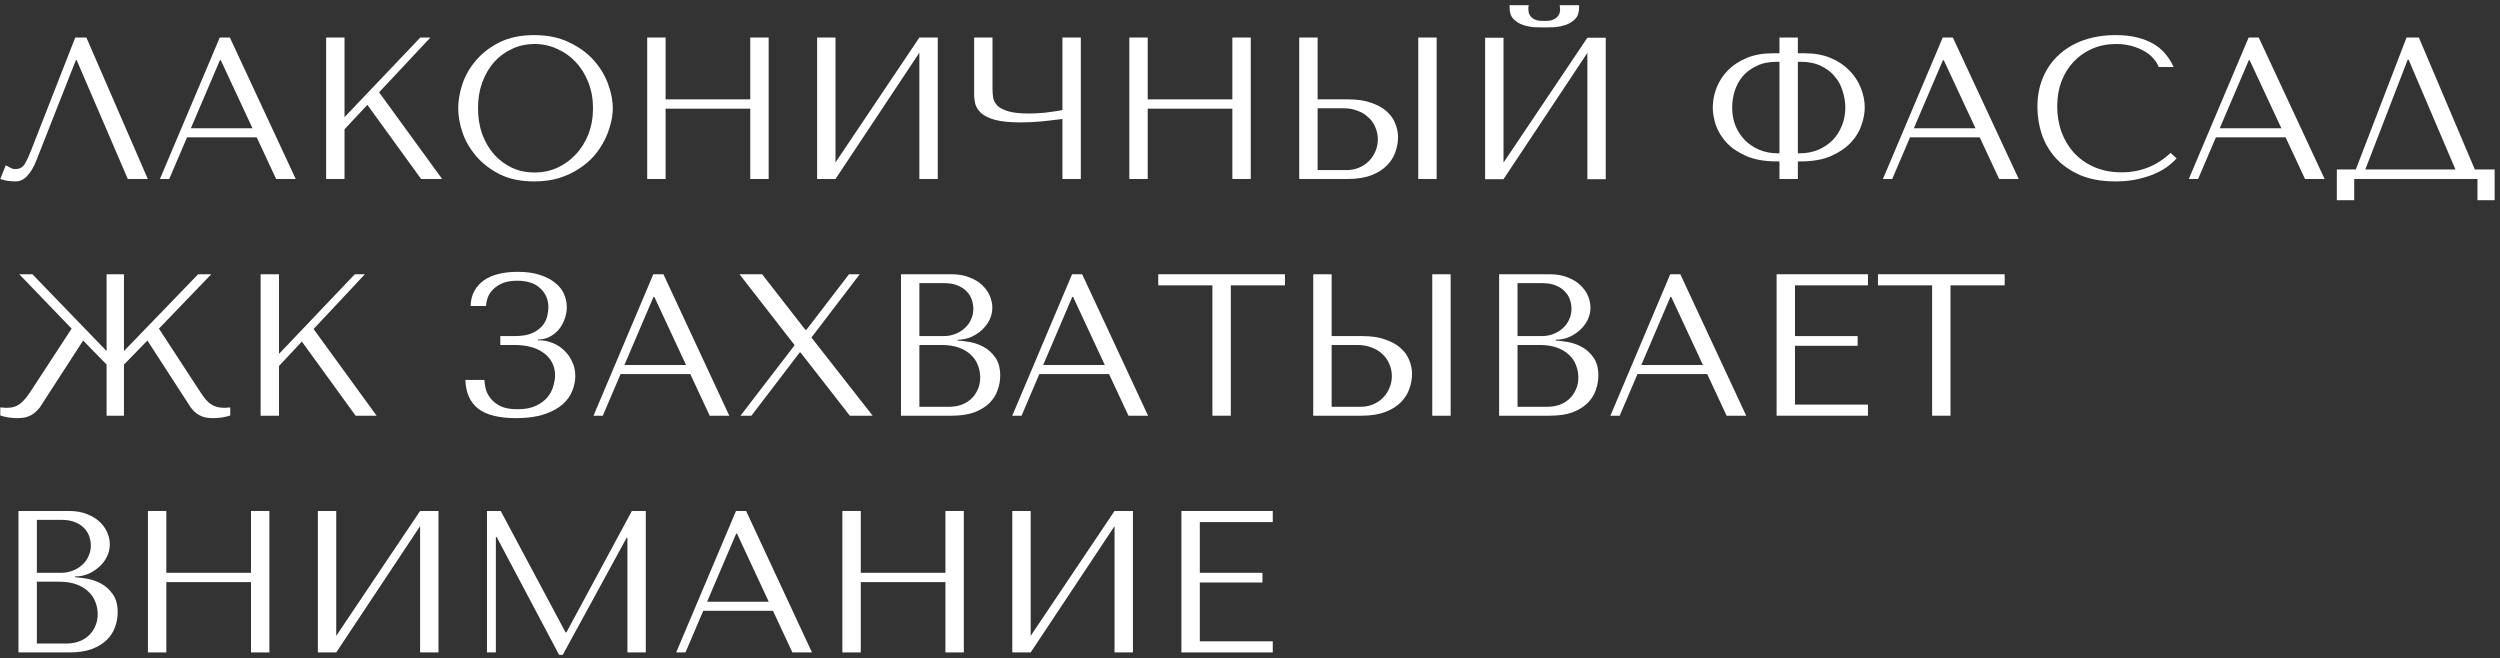 <?xml version="1.0" encoding="UTF-8"?> <svg xmlns="http://www.w3.org/2000/svg" width="433" height="114" viewBox="0 0 433 114" fill="none"><rect x="0" y="0" width="433" height="114" fill="#333333" stroke="none"/> <path d="M14.96 6.5L25.6 31H22.135L13.28 10.42H13.14L6.315 27.745C5.848 28.935 5.312 29.845 4.705 30.475C4.122 31.105 3.457 31.42 2.71 31.42C2.243 31.42 1.777 31.385 1.31 31.315C0.867 31.245 0.447 31.14 0.05 31L0.995 28.62C1.228 28.737 1.485 28.877 1.765 29.04C2.045 29.203 2.337 29.285 2.64 29.285C3.41 29.285 3.97 28.97 4.32 28.34C4.693 27.71 5.078 26.87 5.475 25.82L13.035 6.5H14.96Z" fill="white"></path> <path d="M44.466 23.79H32.391L29.311 31H27.701L38.061 6.5H39.811L51.221 31H47.826L44.466 23.79ZM43.731 22.215L38.236 10.42H38.096L33.056 22.215H43.731Z" fill="white"></path> <path d="M56.486 31V6.5H59.671V20.29L72.796 6.5H74.546L65.656 15.985L76.576 31H72.936L63.626 18.155L59.671 22.39V31H56.486Z" fill="white"></path> <path d="M79.363 18.75C79.363 17.42 79.608 16.008 80.098 14.515C80.612 13.022 81.405 11.657 82.478 10.42C83.552 9.16 84.917 8.122 86.573 7.305C88.23 6.488 90.213 6.08 92.523 6.08C94.857 6.08 96.875 6.5 98.578 7.34C100.305 8.157 101.728 9.195 102.848 10.455C103.968 11.715 104.797 13.092 105.333 14.585C105.87 16.055 106.138 17.443 106.138 18.75C106.138 19.613 106.01 20.523 105.753 21.48C105.52 22.437 105.158 23.393 104.668 24.35C104.202 25.283 103.595 26.182 102.848 27.045C102.102 27.885 101.215 28.632 100.188 29.285C99.185 29.938 98.042 30.463 96.758 30.86C95.498 31.233 94.087 31.42 92.523 31.42C90.213 31.42 88.23 31.012 86.573 30.195C84.917 29.355 83.552 28.305 82.478 27.045C81.405 25.785 80.612 24.42 80.098 22.95C79.608 21.457 79.363 20.057 79.363 18.75ZM82.793 18.75C82.793 20.383 83.038 21.888 83.528 23.265C84.042 24.618 84.73 25.785 85.593 26.765C86.48 27.745 87.518 28.515 88.708 29.075C89.898 29.612 91.193 29.88 92.593 29.88C93.97 29.88 95.265 29.612 96.478 29.075C97.715 28.515 98.788 27.745 99.698 26.765C100.632 25.785 101.367 24.618 101.903 23.265C102.44 21.888 102.708 20.383 102.708 18.75C102.708 17.117 102.44 15.623 101.903 14.27C101.367 12.893 100.632 11.715 99.698 10.735C98.788 9.755 97.715 8.997 96.478 8.46C95.265 7.9 93.97 7.62 92.593 7.62C91.193 7.62 89.898 7.9 88.708 8.46C87.518 8.997 86.48 9.755 85.593 10.735C84.73 11.715 84.042 12.893 83.528 14.27C83.038 15.623 82.793 17.117 82.793 18.75Z" fill="white"></path> <path d="M115.281 18.82V31H112.096V6.5H115.281V17.21H129.946V6.5H133.131V31H129.946V18.82H115.281Z" fill="white"></path> <path d="M144.71 28.13L159.235 6.5H162.42V31H159.235V9.125L144.71 31H141.525V6.5H144.71V28.13Z" fill="white"></path> <path d="M184.012 19.065V6.5H187.197V31H184.012V20.605C182.962 20.745 181.772 20.885 180.442 21.025C179.112 21.142 177.899 21.2 176.802 21.2C174.936 21.2 173.466 21.06 172.392 20.78C171.319 20.477 170.514 20.092 169.977 19.625C169.441 19.135 169.091 18.598 168.927 18.015C168.787 17.432 168.717 16.848 168.717 16.265V6.5H171.902V15.32C171.902 15.857 171.937 16.382 172.007 16.895C172.101 17.408 172.346 17.875 172.742 18.295C173.139 18.692 173.769 19.018 174.632 19.275C175.496 19.532 176.697 19.66 178.237 19.66C178.587 19.66 178.996 19.648 179.462 19.625C179.952 19.602 180.454 19.567 180.967 19.52C181.504 19.45 182.029 19.38 182.542 19.31C183.079 19.24 183.569 19.158 184.012 19.065Z" fill="white"></path> <path d="M198.782 18.82V31H195.597V6.5H198.782V17.21H213.447V6.5H216.632V31H213.447V18.82H198.782Z" fill="white"></path> <path d="M225.026 31V6.5H228.211V17.21H233.566C235.106 17.21 236.413 17.408 237.486 17.805C238.583 18.178 239.469 18.668 240.146 19.275C240.846 19.882 241.348 20.582 241.651 21.375C241.978 22.168 242.141 22.962 242.141 23.755C242.141 24.595 241.989 25.447 241.686 26.31C241.406 27.15 240.928 27.92 240.251 28.62C239.574 29.32 238.676 29.892 237.556 30.335C236.436 30.778 235.036 31 233.356 31H225.026ZM228.211 29.46H233.181C233.998 29.46 234.733 29.32 235.386 29.04C236.063 28.76 236.634 28.375 237.101 27.885C237.591 27.395 237.964 26.835 238.221 26.205C238.501 25.552 238.641 24.863 238.641 24.14C238.641 23.37 238.489 22.658 238.186 22.005C237.906 21.328 237.498 20.757 236.961 20.29C236.448 19.8 235.818 19.427 235.071 19.17C234.348 18.89 233.554 18.75 232.691 18.75H228.211V29.46ZM245.641 6.5H248.826V31H245.641V6.5Z" fill="white"></path> <path d="M267.478 4.75C267.035 4.75 266.475 4.738 265.798 4.715C265.122 4.668 264.457 4.54 263.803 4.33C263.173 4.12 262.625 3.782 262.158 3.315C261.692 2.848 261.458 2.183 261.458 1.32V0.9H264.783C264.76 1.017 264.737 1.133 264.713 1.25C264.713 1.343 264.713 1.448 264.713 1.565C264.713 2.055 264.818 2.44 265.028 2.72C265.238 3 265.483 3.21 265.763 3.35C266.067 3.49 266.37 3.572 266.673 3.595C267 3.618 267.268 3.63 267.478 3.63C267.688 3.63 267.945 3.618 268.248 3.595C268.552 3.572 268.843 3.49 269.123 3.35C269.427 3.21 269.683 3 269.893 2.72C270.103 2.44 270.208 2.055 270.208 1.565C270.208 1.448 270.197 1.343 270.173 1.25C270.173 1.133 270.162 1.017 270.138 0.9H273.498V1.32C273.498 2.183 273.265 2.848 272.798 3.315C272.332 3.782 271.772 4.12 271.118 4.33C270.488 4.54 269.823 4.668 269.123 4.715C268.447 4.738 267.898 4.75 267.478 4.75ZM260.408 28.165L274.933 6.535H278.118V31.035H274.933V9.16L260.408 31.035H257.223V6.535H260.408V28.165Z" fill="white"></path> <path d="M308.202 6.5H311.387V9.23H312.612C314.292 9.23 315.773 9.498 317.057 10.035C318.34 10.572 319.413 11.283 320.277 12.17C321.163 13.057 321.828 14.06 322.272 15.18C322.738 16.3 322.972 17.455 322.972 18.645C322.972 19.555 322.785 20.558 322.412 21.655C322.062 22.728 321.455 23.732 320.592 24.665C319.728 25.598 318.585 26.38 317.162 27.01C315.762 27.64 314 27.955 311.877 27.955H311.387V31H308.202V27.955H307.747C305.623 27.955 303.85 27.64 302.427 27.01C301.003 26.38 299.86 25.598 298.997 24.665C298.157 23.732 297.55 22.728 297.177 21.655C296.827 20.558 296.652 19.555 296.652 18.645C296.652 17.455 296.873 16.3 297.317 15.18C297.76 14.06 298.413 13.057 299.277 12.17C300.163 11.283 301.248 10.572 302.532 10.035C303.838 9.498 305.332 9.23 307.012 9.23H308.202V6.5ZM308.202 26.555V10.7H307.747C306.37 10.7 305.192 10.945 304.212 11.435C303.232 11.902 302.427 12.508 301.797 13.255C301.19 14.002 300.735 14.853 300.432 15.81C300.152 16.767 300.012 17.712 300.012 18.645C300.012 19.765 300.198 20.803 300.572 21.76C300.968 22.717 301.517 23.557 302.217 24.28C302.917 24.98 303.757 25.54 304.737 25.96C305.717 26.357 306.802 26.555 307.992 26.555H308.202ZM311.387 26.555H311.632C312.822 26.555 313.907 26.357 314.887 25.96C315.867 25.54 316.707 24.98 317.407 24.28C318.107 23.557 318.643 22.717 319.017 21.76C319.413 20.803 319.612 19.765 319.612 18.645C319.612 17.712 319.46 16.767 319.157 15.81C318.877 14.853 318.422 14.002 317.792 13.255C317.185 12.508 316.392 11.902 315.412 11.435C314.432 10.945 313.253 10.7 311.877 10.7H311.387V26.555Z" fill="white"></path> <path d="M342.889 23.79H330.814L327.734 31H326.124L336.484 6.5H338.234L349.644 31H346.249L342.889 23.79ZM342.154 22.215L336.659 10.42H336.519L331.479 22.215H342.154Z" fill="white"></path> <path d="M375.944 26.485L376.994 27.43C376.691 27.78 376.247 28.188 375.664 28.655C375.081 29.122 374.346 29.565 373.459 29.985C372.596 30.382 371.569 30.72 370.379 31C369.212 31.28 367.882 31.42 366.389 31.42C364.032 31.42 362.002 31.058 360.299 30.335C358.596 29.588 357.196 28.62 356.099 27.43C355.002 26.217 354.186 24.84 353.649 23.3C353.136 21.737 352.879 20.138 352.879 18.505C352.879 16.615 353.206 14.912 353.859 13.395C354.512 11.855 355.434 10.548 356.624 9.475C357.814 8.378 359.237 7.538 360.894 6.955C362.574 6.372 364.429 6.08 366.459 6.08C367.859 6.08 369.107 6.22 370.204 6.5C371.301 6.78 372.257 7.165 373.074 7.655C373.891 8.145 374.567 8.728 375.104 9.405C375.664 10.082 376.119 10.817 376.469 11.61H373.879C373.716 11.12 373.424 10.642 373.004 10.175C372.607 9.685 372.082 9.253 371.429 8.88C370.799 8.507 370.064 8.203 369.224 7.97C368.407 7.737 367.497 7.62 366.494 7.62C365.024 7.62 363.659 7.888 362.399 8.425C361.162 8.962 360.089 9.708 359.179 10.665C358.269 11.622 357.557 12.765 357.044 14.095C356.554 15.402 356.309 16.848 356.309 18.435C356.309 19.928 356.542 21.363 357.009 22.74C357.499 24.117 358.211 25.33 359.144 26.38C360.077 27.43 361.244 28.27 362.644 28.9C364.044 29.53 365.654 29.845 367.474 29.845C370.741 29.845 373.564 28.725 375.944 26.485Z" fill="white"></path> <path d="M395.868 23.79H383.793L380.713 31H379.103L389.463 6.5H391.213L402.623 31H399.228L395.868 23.79ZM395.133 22.215L389.638 10.42H389.498L384.458 22.215H395.133Z" fill="white"></path> <path d="M418.947 6.5L428.642 29.355H432.072V34.675H429.097V31H407.747V34.675H404.737V29.355H408.027L416.812 6.5H418.947ZM425.283 29.355L417.162 10.315H417.022L409.672 29.355H425.283Z" fill="white"></path> <path d="M38.9 70.635L39.88 70.565V71.965C38.947 72.268 37.967 72.42 36.94 72.42C36.59 72.42 36.252 72.397 35.925 72.35C35.598 72.327 35.272 72.245 34.945 72.105C34.642 71.988 34.327 71.813 34 71.58C33.673 71.323 33.358 70.997 33.055 70.6L25.53 58.98L21.47 63.145V72H18.46V63.145L14.4 58.98L6.875 70.6C6.548 70.997 6.222 71.323 5.895 71.58C5.592 71.813 5.277 71.988 4.95 72.105C4.647 72.245 4.332 72.327 4.005 72.35C3.678 72.397 3.34 72.42 2.99 72.42C1.963 72.42 0.983 72.268 0.05 71.965V70.565L1.03 70.635C1.473 70.635 1.87 70.6 2.22 70.53C2.593 70.437 2.943 70.285 3.27 70.075C3.597 69.865 3.912 69.585 4.215 69.235C4.542 68.885 4.88 68.442 5.23 67.905L12.405 56.915L3.34 47.5H5.615L18.46 60.8V47.5H21.47V60.8L34.315 47.5H36.59L27.525 56.915L34.7 67.905C35.377 68.978 36.018 69.702 36.625 70.075C37.232 70.448 37.99 70.635 38.9 70.635Z" fill="white"></path> <path d="M45.139 72V47.5H48.324V61.29L61.449 47.5H63.199L54.309 56.985L65.228 72H61.589L52.279 59.155L48.324 63.39V72H45.139Z" fill="white"></path> <path d="M89.562 48.62C88.512 48.62 87.649 48.772 86.972 49.075C86.295 49.378 85.747 49.752 85.327 50.195C84.93 50.615 84.639 51.082 84.452 51.595C84.289 52.108 84.195 52.575 84.172 52.995H81.512C81.535 51.992 81.757 51.117 82.177 50.37C82.597 49.623 83.157 49.005 83.857 48.515C84.58 48.025 85.432 47.663 86.412 47.43C87.392 47.197 88.477 47.08 89.667 47.08C91.207 47.08 92.514 47.267 93.587 47.64C94.66 47.99 95.535 48.457 96.212 49.04C96.912 49.6 97.414 50.253 97.717 51C98.02 51.723 98.172 52.458 98.172 53.205C98.172 53.905 98.044 54.593 97.787 55.27C97.554 55.947 97.215 56.553 96.772 57.09C96.329 57.603 95.792 58.023 95.162 58.35C94.555 58.653 93.89 58.805 93.167 58.805V58.945H93.412C94.182 58.945 94.94 59.097 95.687 59.4C96.434 59.68 97.099 60.1 97.682 60.66C98.265 61.197 98.732 61.85 99.082 62.62C99.455 63.367 99.642 64.207 99.642 65.14C99.642 65.98 99.467 66.832 99.117 67.695C98.79 68.558 98.23 69.34 97.437 70.04C96.644 70.74 95.582 71.312 94.252 71.755C92.945 72.198 91.324 72.42 89.387 72.42C86.424 72.42 84.23 71.872 82.807 70.775C81.407 69.655 80.672 67.998 80.602 65.805H83.892C83.915 66.202 83.985 66.692 84.102 67.275C84.242 67.835 84.51 68.383 84.907 68.92C85.304 69.457 85.875 69.923 86.622 70.32C87.369 70.693 88.372 70.88 89.632 70.88C90.915 70.88 91.977 70.682 92.817 70.285C93.657 69.888 94.322 69.398 94.812 68.815C95.302 68.208 95.64 67.567 95.827 66.89C96.037 66.19 96.142 65.56 96.142 65C96.142 64.183 95.967 63.448 95.617 62.795C95.29 62.142 94.812 61.593 94.182 61.15C93.575 60.683 92.84 60.333 91.977 60.1C91.114 59.867 90.157 59.75 89.107 59.75H86.657V58.21H89.107C90.46 58.21 91.522 58.023 92.292 57.65C93.085 57.253 93.68 56.787 94.077 56.25C94.474 55.713 94.719 55.165 94.812 54.605C94.929 54.045 94.987 53.59 94.987 53.24C94.987 51.91 94.52 50.813 93.587 49.95C92.677 49.063 91.335 48.62 89.562 48.62Z" fill="white"></path> <path d="M119.559 64.79H107.484L104.404 72H102.794L113.154 47.5H114.904L126.314 72H122.919L119.559 64.79ZM118.824 63.215L113.329 51.42H113.189L108.149 63.215H118.824Z" fill="white"></path> <path d="M131.999 47.5L139.489 57.125H139.664L147.049 47.5H148.904L140.539 58.455L151.144 72H147.189L138.649 61.045H138.509L130.144 72H128.254L137.634 59.785L128.079 47.5H131.999Z" fill="white"></path> <path d="M156.052 72V47.5H164.802C166.015 47.5 167.065 47.687 167.952 48.06C168.862 48.41 169.597 48.865 170.157 49.425C170.74 49.985 171.172 50.603 171.452 51.28C171.732 51.957 171.872 52.622 171.872 53.275C171.872 54.022 171.708 54.733 171.382 55.41C171.055 56.063 170.612 56.647 170.052 57.16C169.515 57.65 168.885 58.058 168.162 58.385C167.438 58.688 166.668 58.84 165.852 58.84V58.98C166.365 59.003 167.042 59.085 167.882 59.225C168.722 59.365 169.538 59.645 170.332 60.065C171.125 60.485 171.802 61.092 172.362 61.885C172.945 62.678 173.237 63.74 173.237 65.07C173.237 65.91 173.085 66.75 172.782 67.59C172.502 68.407 172.035 69.142 171.382 69.795C170.728 70.448 169.865 70.985 168.792 71.405C167.718 71.802 166.4 72 164.837 72H156.052ZM159.237 70.46H164.312C165.058 70.46 165.758 70.355 166.412 70.145C167.088 69.912 167.672 69.573 168.162 69.13C168.652 68.687 169.037 68.15 169.317 67.52C169.62 66.89 169.772 66.167 169.772 65.35C169.772 64.603 169.632 63.892 169.352 63.215C169.095 62.538 168.687 61.943 168.127 61.43C167.59 60.917 166.902 60.508 166.062 60.205C165.222 59.902 164.23 59.75 163.087 59.75H159.237V70.46ZM159.237 58.21H163.437C164.137 58.21 164.79 58.093 165.397 57.86C166.027 57.627 166.575 57.3 167.042 56.88C167.532 56.46 167.905 55.958 168.162 55.375C168.442 54.792 168.582 54.162 168.582 53.485C168.582 52.948 168.488 52.412 168.302 51.875C168.115 51.338 167.812 50.86 167.392 50.44C166.995 50.02 166.47 49.682 165.817 49.425C165.187 49.168 164.417 49.04 163.507 49.04H159.237V58.21Z" fill="white"></path> <path d="M192.088 64.79H180.013L176.933 72H175.323L185.683 47.5H187.433L198.843 72H195.448L192.088 64.79ZM191.353 63.215L185.858 51.42H185.718L180.678 63.215H191.353Z" fill="white"></path> <path d="M213.173 72H209.988V49.425H200.608V47.5H222.553V49.425H213.173V72Z" fill="white"></path> <path d="M227.453 72V47.5H230.638V58.21H235.993C237.533 58.21 238.84 58.408 239.913 58.805C241.01 59.178 241.896 59.668 242.573 60.275C243.273 60.882 243.775 61.582 244.078 62.375C244.405 63.168 244.568 63.962 244.568 64.755C244.568 65.595 244.416 66.447 244.113 67.31C243.833 68.15 243.355 68.92 242.678 69.62C242.001 70.32 241.103 70.892 239.983 71.335C238.863 71.778 237.463 72 235.783 72H227.453ZM230.638 70.46H235.608C236.425 70.46 237.16 70.32 237.813 70.04C238.49 69.76 239.061 69.375 239.528 68.885C240.018 68.395 240.391 67.835 240.648 67.205C240.928 66.552 241.068 65.863 241.068 65.14C241.068 64.37 240.916 63.658 240.613 63.005C240.333 62.328 239.925 61.757 239.388 61.29C238.875 60.8 238.245 60.427 237.498 60.17C236.775 59.89 235.981 59.75 235.118 59.75H230.638V70.46ZM248.068 47.5H251.253V72H248.068V47.5Z" fill="white"></path> <path d="M259.65 72V47.5H268.4C269.614 47.5 270.664 47.687 271.55 48.06C272.46 48.41 273.195 48.865 273.755 49.425C274.339 49.985 274.77 50.603 275.05 51.28C275.33 51.957 275.47 52.622 275.47 53.275C275.47 54.022 275.307 54.733 274.98 55.41C274.654 56.063 274.21 56.647 273.65 57.16C273.114 57.65 272.484 58.058 271.76 58.385C271.037 58.688 270.267 58.84 269.45 58.84V58.98C269.964 59.003 270.64 59.085 271.48 59.225C272.32 59.365 273.137 59.645 273.93 60.065C274.724 60.485 275.4 61.092 275.96 61.885C276.544 62.678 276.835 63.74 276.835 65.07C276.835 65.91 276.684 66.75 276.38 67.59C276.1 68.407 275.634 69.142 274.98 69.795C274.327 70.448 273.464 70.985 272.39 71.405C271.317 71.802 269.999 72 268.435 72H259.65ZM262.835 70.46H267.91C268.657 70.46 269.357 70.355 270.01 70.145C270.687 69.912 271.27 69.573 271.76 69.13C272.25 68.687 272.635 68.15 272.915 67.52C273.219 66.89 273.37 66.167 273.37 65.35C273.37 64.603 273.23 63.892 272.95 63.215C272.694 62.538 272.285 61.943 271.725 61.43C271.189 60.917 270.5 60.508 269.66 60.205C268.82 59.902 267.829 59.75 266.685 59.75H262.835V70.46ZM262.835 58.21H267.035C267.735 58.21 268.389 58.093 268.995 57.86C269.625 57.627 270.174 57.3 270.64 56.88C271.13 56.46 271.504 55.958 271.76 55.375C272.04 54.792 272.18 54.162 272.18 53.485C272.18 52.948 272.087 52.412 271.9 51.875C271.714 51.338 271.41 50.86 270.99 50.44C270.594 50.02 270.069 49.682 269.415 49.425C268.785 49.168 268.015 49.04 267.105 49.04H262.835V58.21Z" fill="white"></path> <path d="M295.687 64.79H283.612L280.532 72H278.922L289.282 47.5H291.032L302.442 72H299.047L295.687 64.79ZM294.952 63.215L289.457 51.42H289.317L284.277 63.215H294.952Z" fill="white"></path> <path d="M307.707 47.5H323.527V49.425H310.892V58.21H321.742V59.89H310.892V70.075H323.527V72H307.707V47.5Z" fill="white"></path> <path d="M337.827 72H334.642V49.425H325.262V47.5H347.207V49.425H337.827V72Z" fill="white"></path> <path d="M3.2 113V88.5H11.95C13.163 88.5 14.213 88.687 15.1 89.06C16.01 89.41 16.745 89.865 17.305 90.425C17.888 90.985 18.32 91.603 18.6 92.28C18.88 92.957 19.02 93.622 19.02 94.275C19.02 95.022 18.857 95.733 18.53 96.41C18.203 97.063 17.76 97.647 17.2 98.16C16.663 98.65 16.033 99.058 15.31 99.385C14.587 99.688 13.817 99.84 13 99.84V99.98C13.513 100.003 14.19 100.085 15.03 100.225C15.87 100.365 16.687 100.645 17.48 101.065C18.273 101.485 18.95 102.092 19.51 102.885C20.093 103.678 20.385 104.74 20.385 106.07C20.385 106.91 20.233 107.75 19.93 108.59C19.65 109.407 19.183 110.142 18.53 110.795C17.877 111.448 17.013 111.985 15.94 112.405C14.867 112.802 13.548 113 11.985 113H3.2ZM6.385 111.46H11.46C12.207 111.46 12.907 111.355 13.56 111.145C14.237 110.912 14.82 110.573 15.31 110.13C15.8 109.687 16.185 109.15 16.465 108.52C16.768 107.89 16.92 107.167 16.92 106.35C16.92 105.603 16.78 104.892 16.5 104.215C16.243 103.538 15.835 102.943 15.275 102.43C14.738 101.917 14.05 101.508 13.21 101.205C12.37 100.902 11.378 100.75 10.235 100.75H6.385V111.46ZM6.385 99.21H10.585C11.285 99.21 11.938 99.093 12.545 98.86C13.175 98.627 13.723 98.3 14.19 97.88C14.68 97.46 15.053 96.958 15.31 96.375C15.59 95.792 15.73 95.162 15.73 94.485C15.73 93.948 15.637 93.412 15.45 92.875C15.263 92.338 14.96 91.86 14.54 91.44C14.143 91.02 13.618 90.682 12.965 90.425C12.335 90.168 11.565 90.04 10.655 90.04H6.385V99.21Z" fill="white"></path> <path d="M28.807 100.82V113H25.622V88.5H28.807V99.21H43.472V88.5H46.657V113H43.472V100.82H28.807Z" fill="white"></path> <path d="M58.236 110.13L72.761 88.5H75.946V113H72.761V91.125L58.236 113H55.051V88.5H58.236V110.13Z" fill="white"></path> <path d="M86.723 88.5L97.958 109.535H98.098L109.438 88.5H111.853V113H108.668V93.155H108.528L97.468 113.42H96.838L86.023 93.015H85.883V113H84.343V88.5H86.723Z" fill="white"></path> <path d="M133.88 105.79H121.805L118.725 113H117.115L127.475 88.5H129.225L140.635 113H137.24L133.88 105.79ZM133.145 104.215L127.65 92.42H127.51L122.47 104.215H133.145Z" fill="white"></path> <path d="M149.085 100.82V113H145.9V88.5H149.085V99.21H163.75V88.5H166.935V113H163.75V100.82H149.085Z" fill="white"></path> <path d="M178.514 110.13L193.039 88.5H196.224V113H193.039V91.125L178.514 113H175.329V88.5H178.514V110.13Z" fill="white"></path> <path d="M204.621 88.5H220.441V90.425H207.806V99.21H218.656V100.89H207.806V111.075H220.441V113H204.621V88.5Z" fill="white"></path> </svg> 